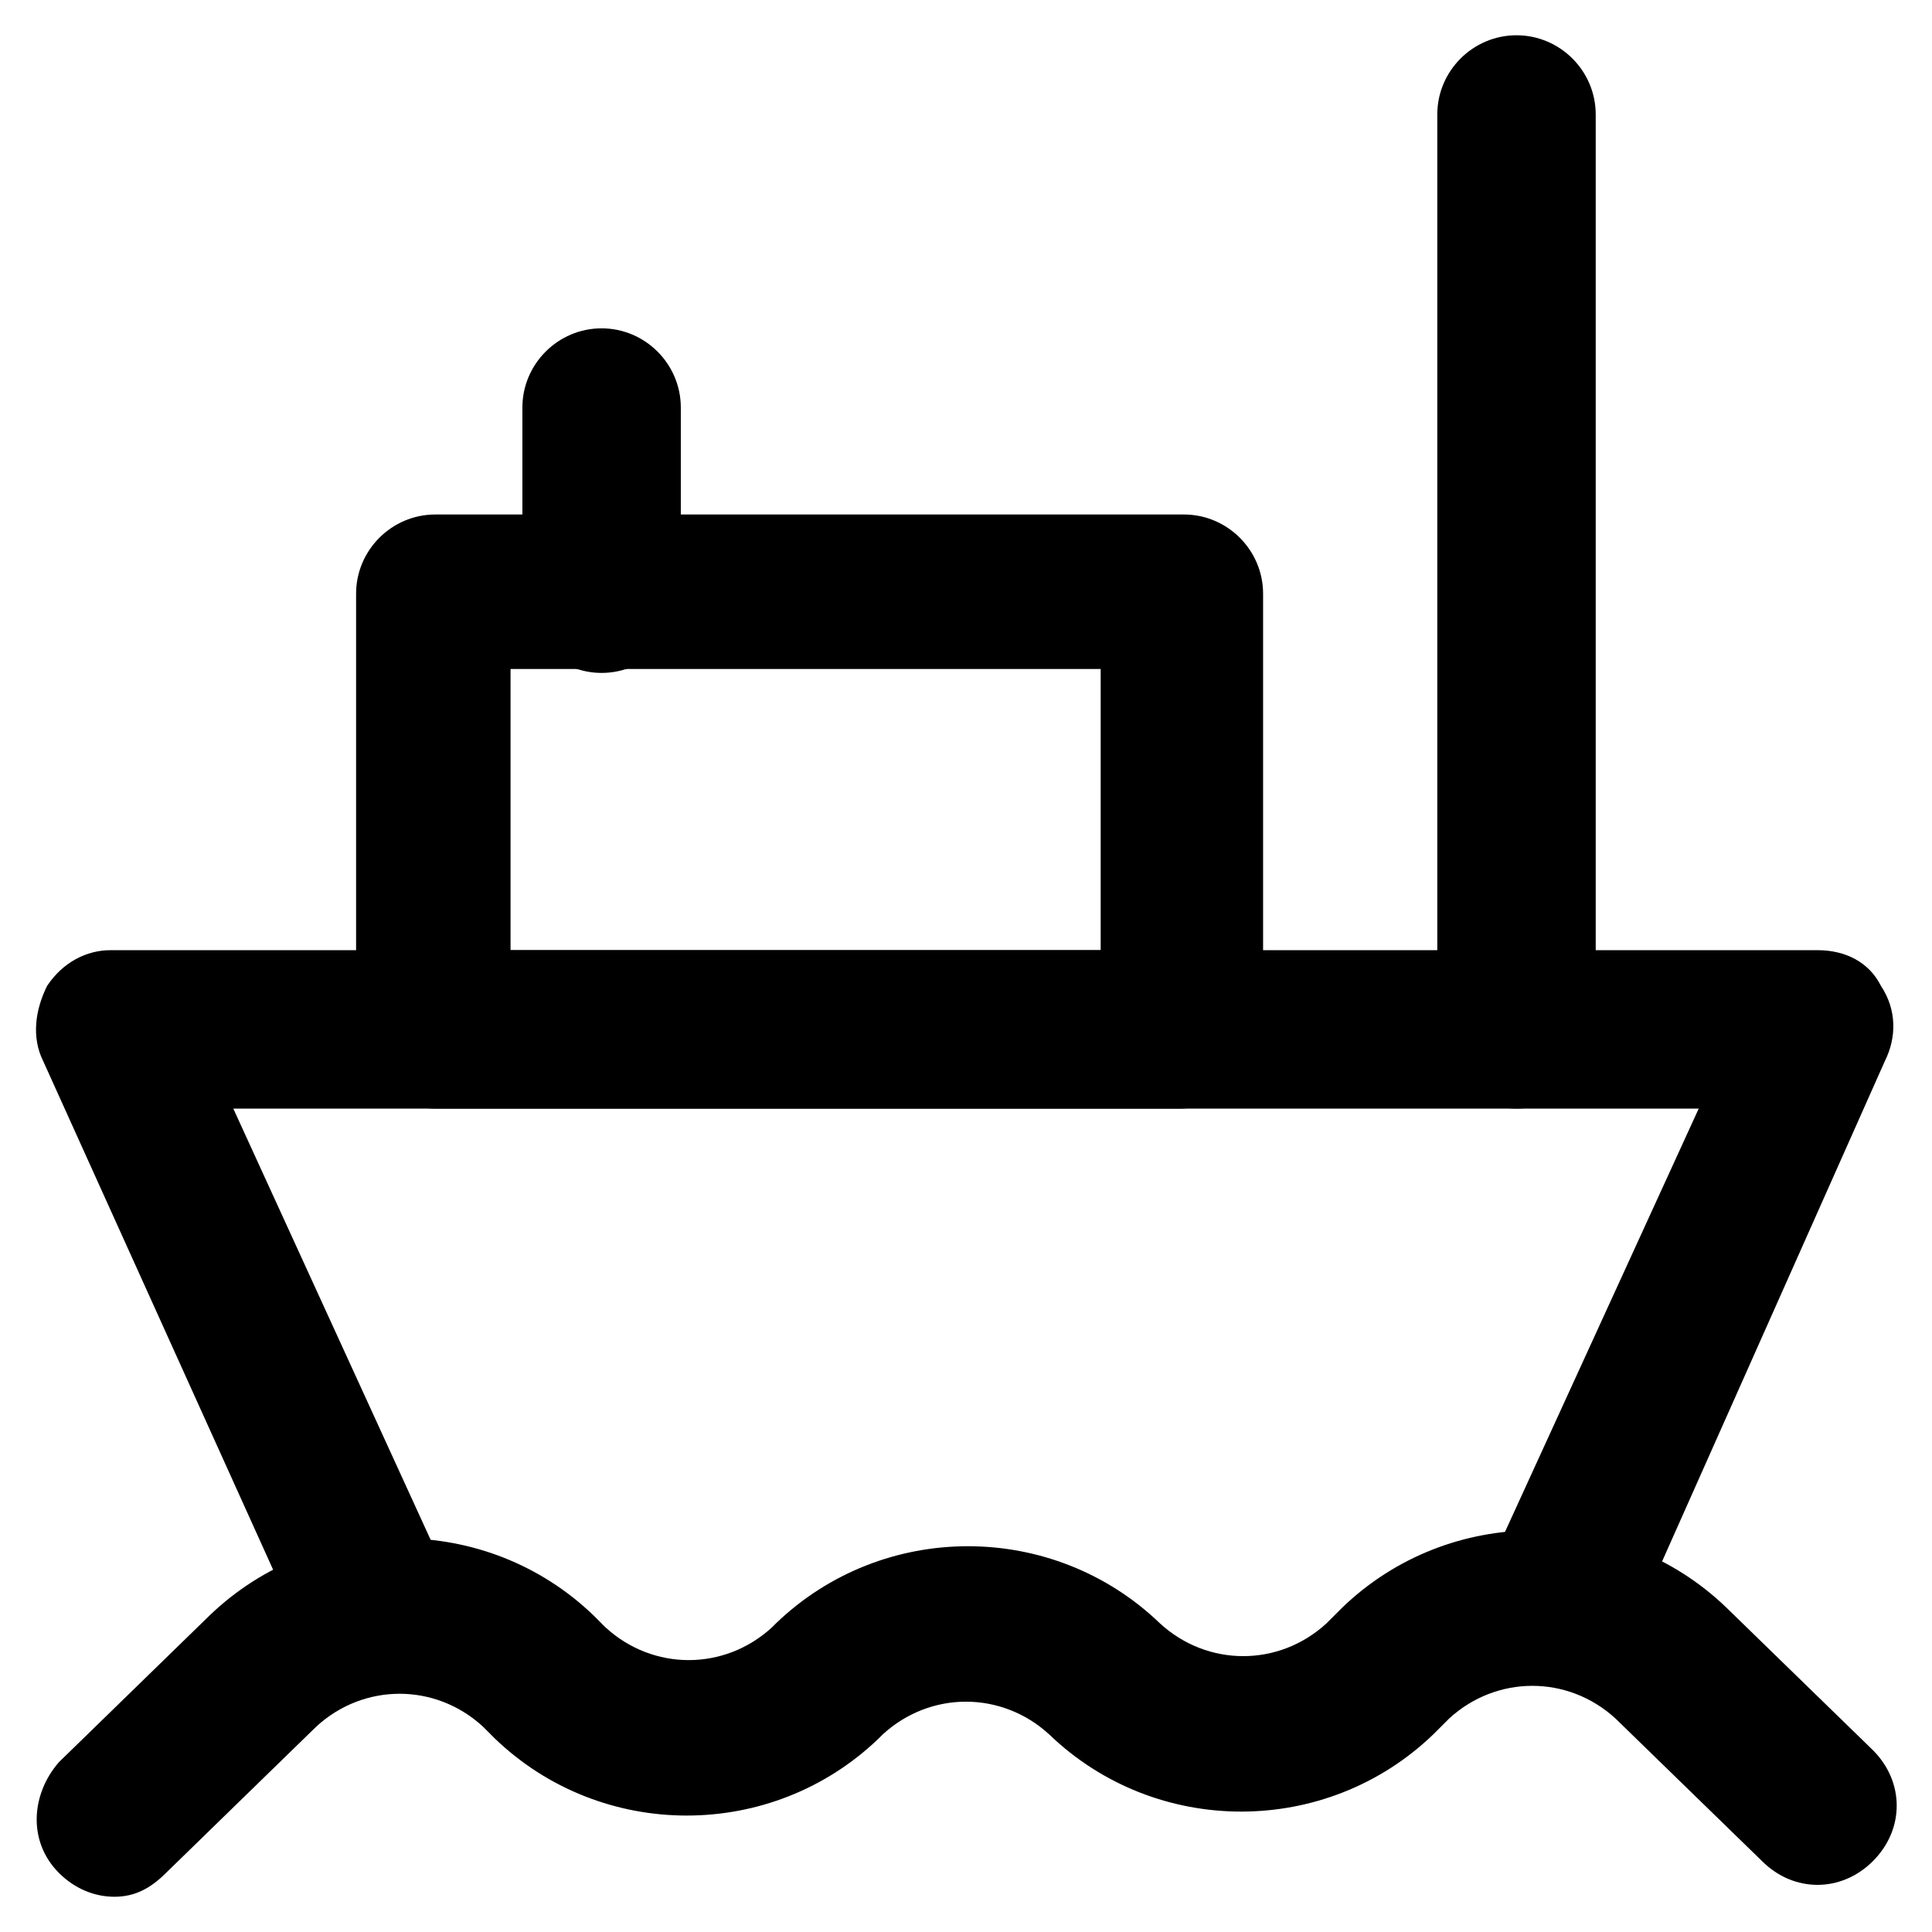 <?xml version="1.0" encoding="UTF-8"?>
<!-- Uploaded to: SVG Repo, www.svgrepo.com, Generator: SVG Repo Mixer Tools -->
<svg fill="#000000" width="800px" height="800px" version="1.1" viewBox="144 144 512 512" xmlns="http://www.w3.org/2000/svg">
 <g>
  <path d="m174.33 646.66c-5.246 0-10.496-2.098-14.695-6.297-8.398-8.398-7.348-20.992 0-29.391l39.887-38.836c28.34-27.289 73.473-27.289 101.81 0l3.148 3.148c12.594 11.547 31.488 11.547 44.082 0l1.051-1.051c28.34-27.289 73.473-27.289 101.81 0 12.594 11.547 31.488 11.547 44.082 0l4.199-4.199c28.34-27.289 73.473-27.289 101.81 0l38.836 37.785c8.398 8.398 8.398 20.992 0 29.391-8.398 8.398-20.992 8.398-29.391 0l-38.836-37.785c-12.594-11.547-31.488-11.547-44.082 0l-4.199 4.199c-28.34 27.289-73.473 27.289-101.81 0-12.594-11.547-31.488-11.547-44.082 0l-1.051 1.051c-28.34 27.289-73.473 27.289-101.81 0l-3.148-3.148c-12.594-11.547-31.488-11.547-44.082 0l-39.887 38.836c-4.195 4.195-8.395 6.297-13.645 6.297z"/>
  <path d="m243.61 589.98c-7.348 0-15.742-4.199-18.895-11.547l-69.273-153.24c-3.148-6.297-2.098-13.645 1.051-19.941 4.199-6.297 10.496-9.445 16.793-9.445h452.38c7.348 0 13.645 3.148 16.793 9.445 4.199 6.297 4.199 13.645 1.051 19.941l-68.227 153.24c-4.199 10.496-16.793 14.695-27.289 10.496-10.496-4.199-14.695-16.793-10.496-27.289l56.68-123.85h-388.35l56.68 123.85c4.199 10.496 0 22.043-10.496 27.289-3.152 0-6.301 1.051-8.398 1.051z"/>
  <path d="m456.68 437.79h-197.32c-11.547 0-20.992-9.445-20.992-20.992v-115.46c0-11.547 9.445-20.992 20.992-20.992h198.38c11.547 0 20.992 9.445 20.992 20.992v115.46c-1.051 11.543-10.496 20.992-22.043 20.992zm-177.38-41.984h156.39v-74.523h-156.39z"/>
  <path d="m545.89 437.79c-11.547 0-20.992-9.445-20.992-20.992v-242.46c0-11.547 9.445-20.992 20.992-20.992s20.992 9.445 20.992 20.992v242.46c0 11.547-9.449 20.996-20.992 20.996z"/>
  <path d="m303.43 322.33c-11.547 0-20.992-9.445-20.992-20.992v-49.332c0-11.547 9.445-20.992 20.992-20.992s20.992 9.445 20.992 20.992v49.332c0 11.547-9.445 20.992-20.992 20.992z"/>
 </g>
</svg>